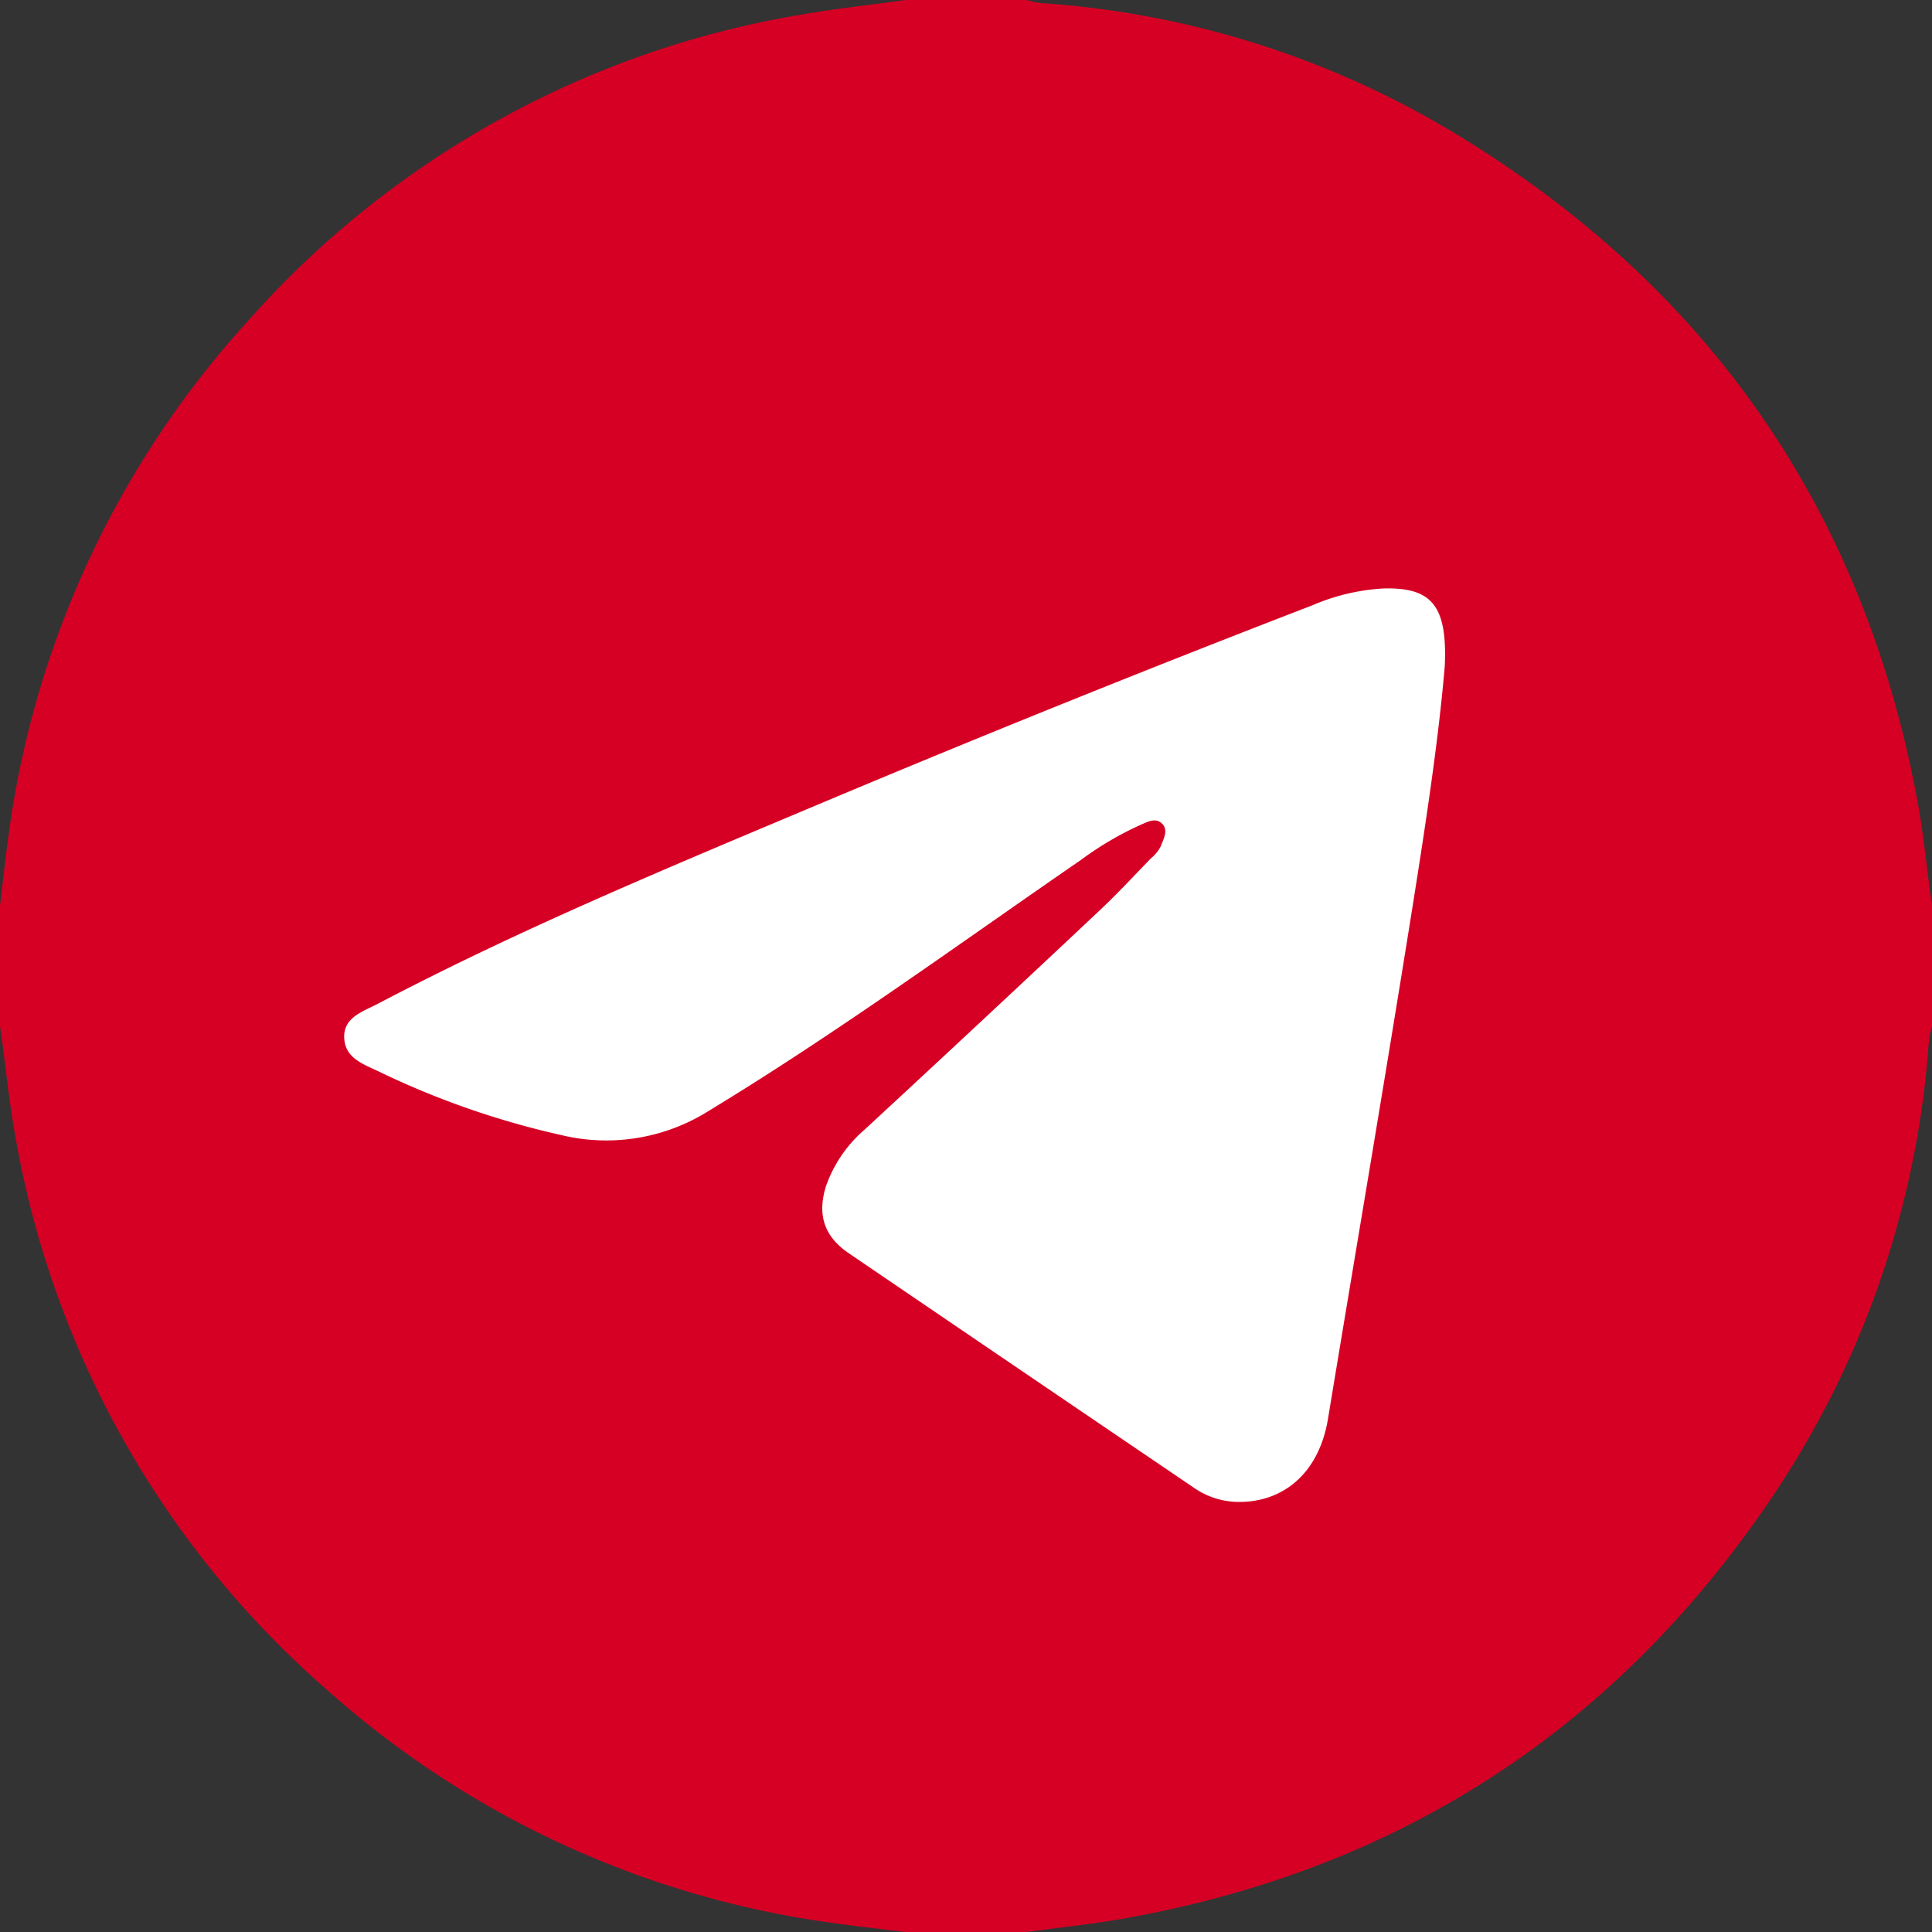 <?xml version="1.0" encoding="UTF-8"?> <svg xmlns="http://www.w3.org/2000/svg" id="Слой_1" data-name="Слой 1" viewBox="0 0 201 201"><rect x="0" y="0" width="201" height="201" fill="#333333" stroke="none"/> <defs> <style>.cls-1{fill:#fff;}.cls-2{fill:#d60024;}</style> </defs> <title>иконки</title> <circle class="cls-1" cx="100.5" cy="100.5" r="75.33"></circle> <path class="cls-2" d="M106.78,201H94.22c-2.45-.3-4.91-.56-7.36-.91a98.9,98.9,0,0,1-52.52-24A98.75,98.75,0,0,1,1.56,118c-.67-3.71-1-7.48-1.56-11.23V94.22c.29-2.39.54-4.79.87-7.17a98.83,98.83,0,0,1,25-53.74A98.4,98.4,0,0,1,83.38,1.52C87,.89,90.61.5,94.22,0h12.56a11.27,11.27,0,0,0,1.51.32,95.51,95.51,0,0,1,42.47,13.19c26.62,15.9,43,39.12,48.7,69.67.68,3.65,1,7.36,1.54,11v12.56a11.75,11.75,0,0,0-.32,1.52,96.88,96.88,0,0,1-16.4,47.62c-16,23.68-38.12,38.27-66.28,43.52C114.29,200.13,110.52,200.49,106.78,201ZM150.31,69.29c.29-6.39-1.45-8.18-6.34-8.07a21.75,21.75,0,0,0-7.4,1.74Q111.16,72.76,86.06,83.3C70.3,89.94,54.48,96.46,39.31,104.43c-1.53.81-3.58,1.39-3.5,3.53s2,2.75,3.58,3.51a87.63,87.63,0,0,0,19,6.62,20,20,0,0,0,15.4-2.55c13.32-8.09,25.88-17.27,38.69-26.09a33.66,33.66,0,0,1,6.24-3.66c.71-.3,1.54-.76,2.2-.08s.11,1.63-.18,2.38a4,4,0,0,1-1,1.21c-1.78,1.83-3.51,3.71-5.37,5.45Q102.25,106.15,90,117.48a13.81,13.81,0,0,0-4.06,5.9c-.94,3-.2,5.26,2.36,7q17.91,12.19,35.85,24.36a8.22,8.22,0,0,0,4.38,1.51c5.07.18,8.73-3.13,9.63-8.64,2.82-17.08,5.73-34.15,8.47-51.24C148.15,86.88,149.63,77.39,150.31,69.29Z"></path> </svg> 